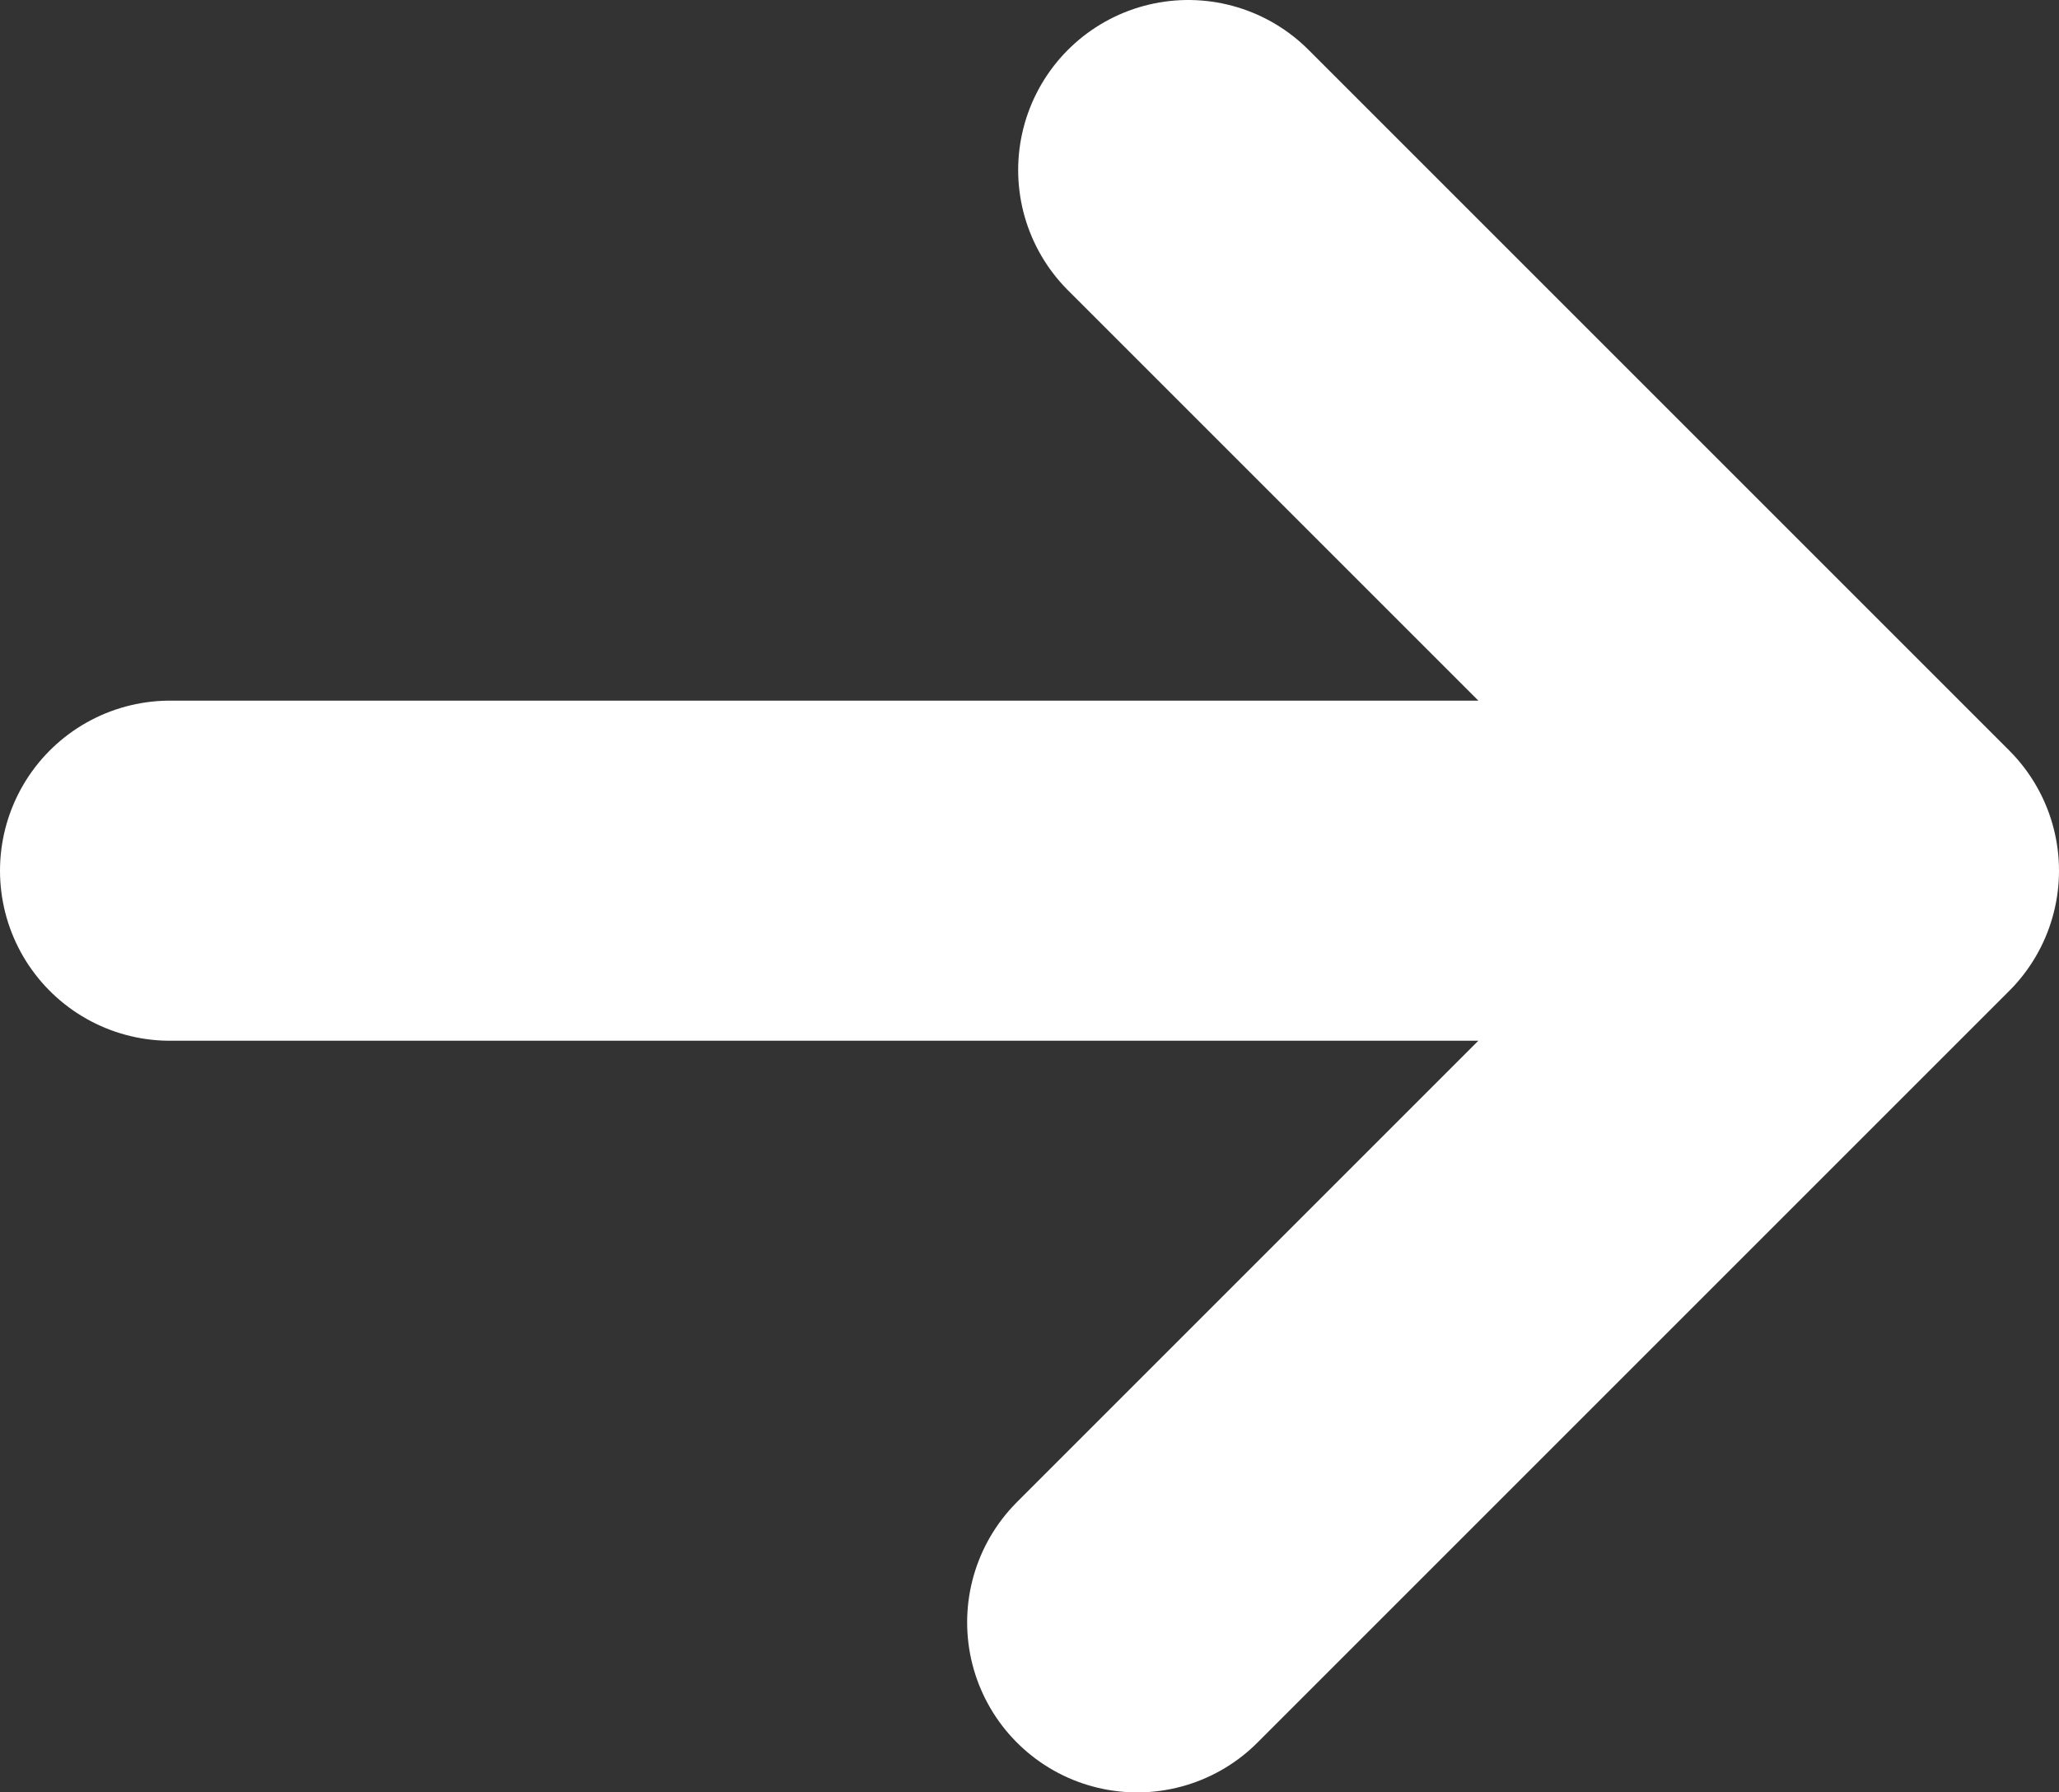 <?xml version="1.0" encoding="UTF-8"?>
<svg id="_レイヤー_2" data-name="レイヤー 2" xmlns="http://www.w3.org/2000/svg" viewBox="0 0 18.16 15.81">
  <rect x="0" y="0" width="18.16" height="15.81" fill="#333333" stroke="none"/>
  <defs>
    <style>
      .cls-1 {
        fill: none;
        stroke: #fff;
        stroke-linecap: round;
        stroke-linejoin: round;
        stroke-width: 3px;
      }
    </style>
  </defs>
  <g id="text">
    <path class="cls-1" d="M10.48,1.5l6.18,6.18-6.63,6.63M1.5,7.68h13.15"/>
  </g>
</svg>